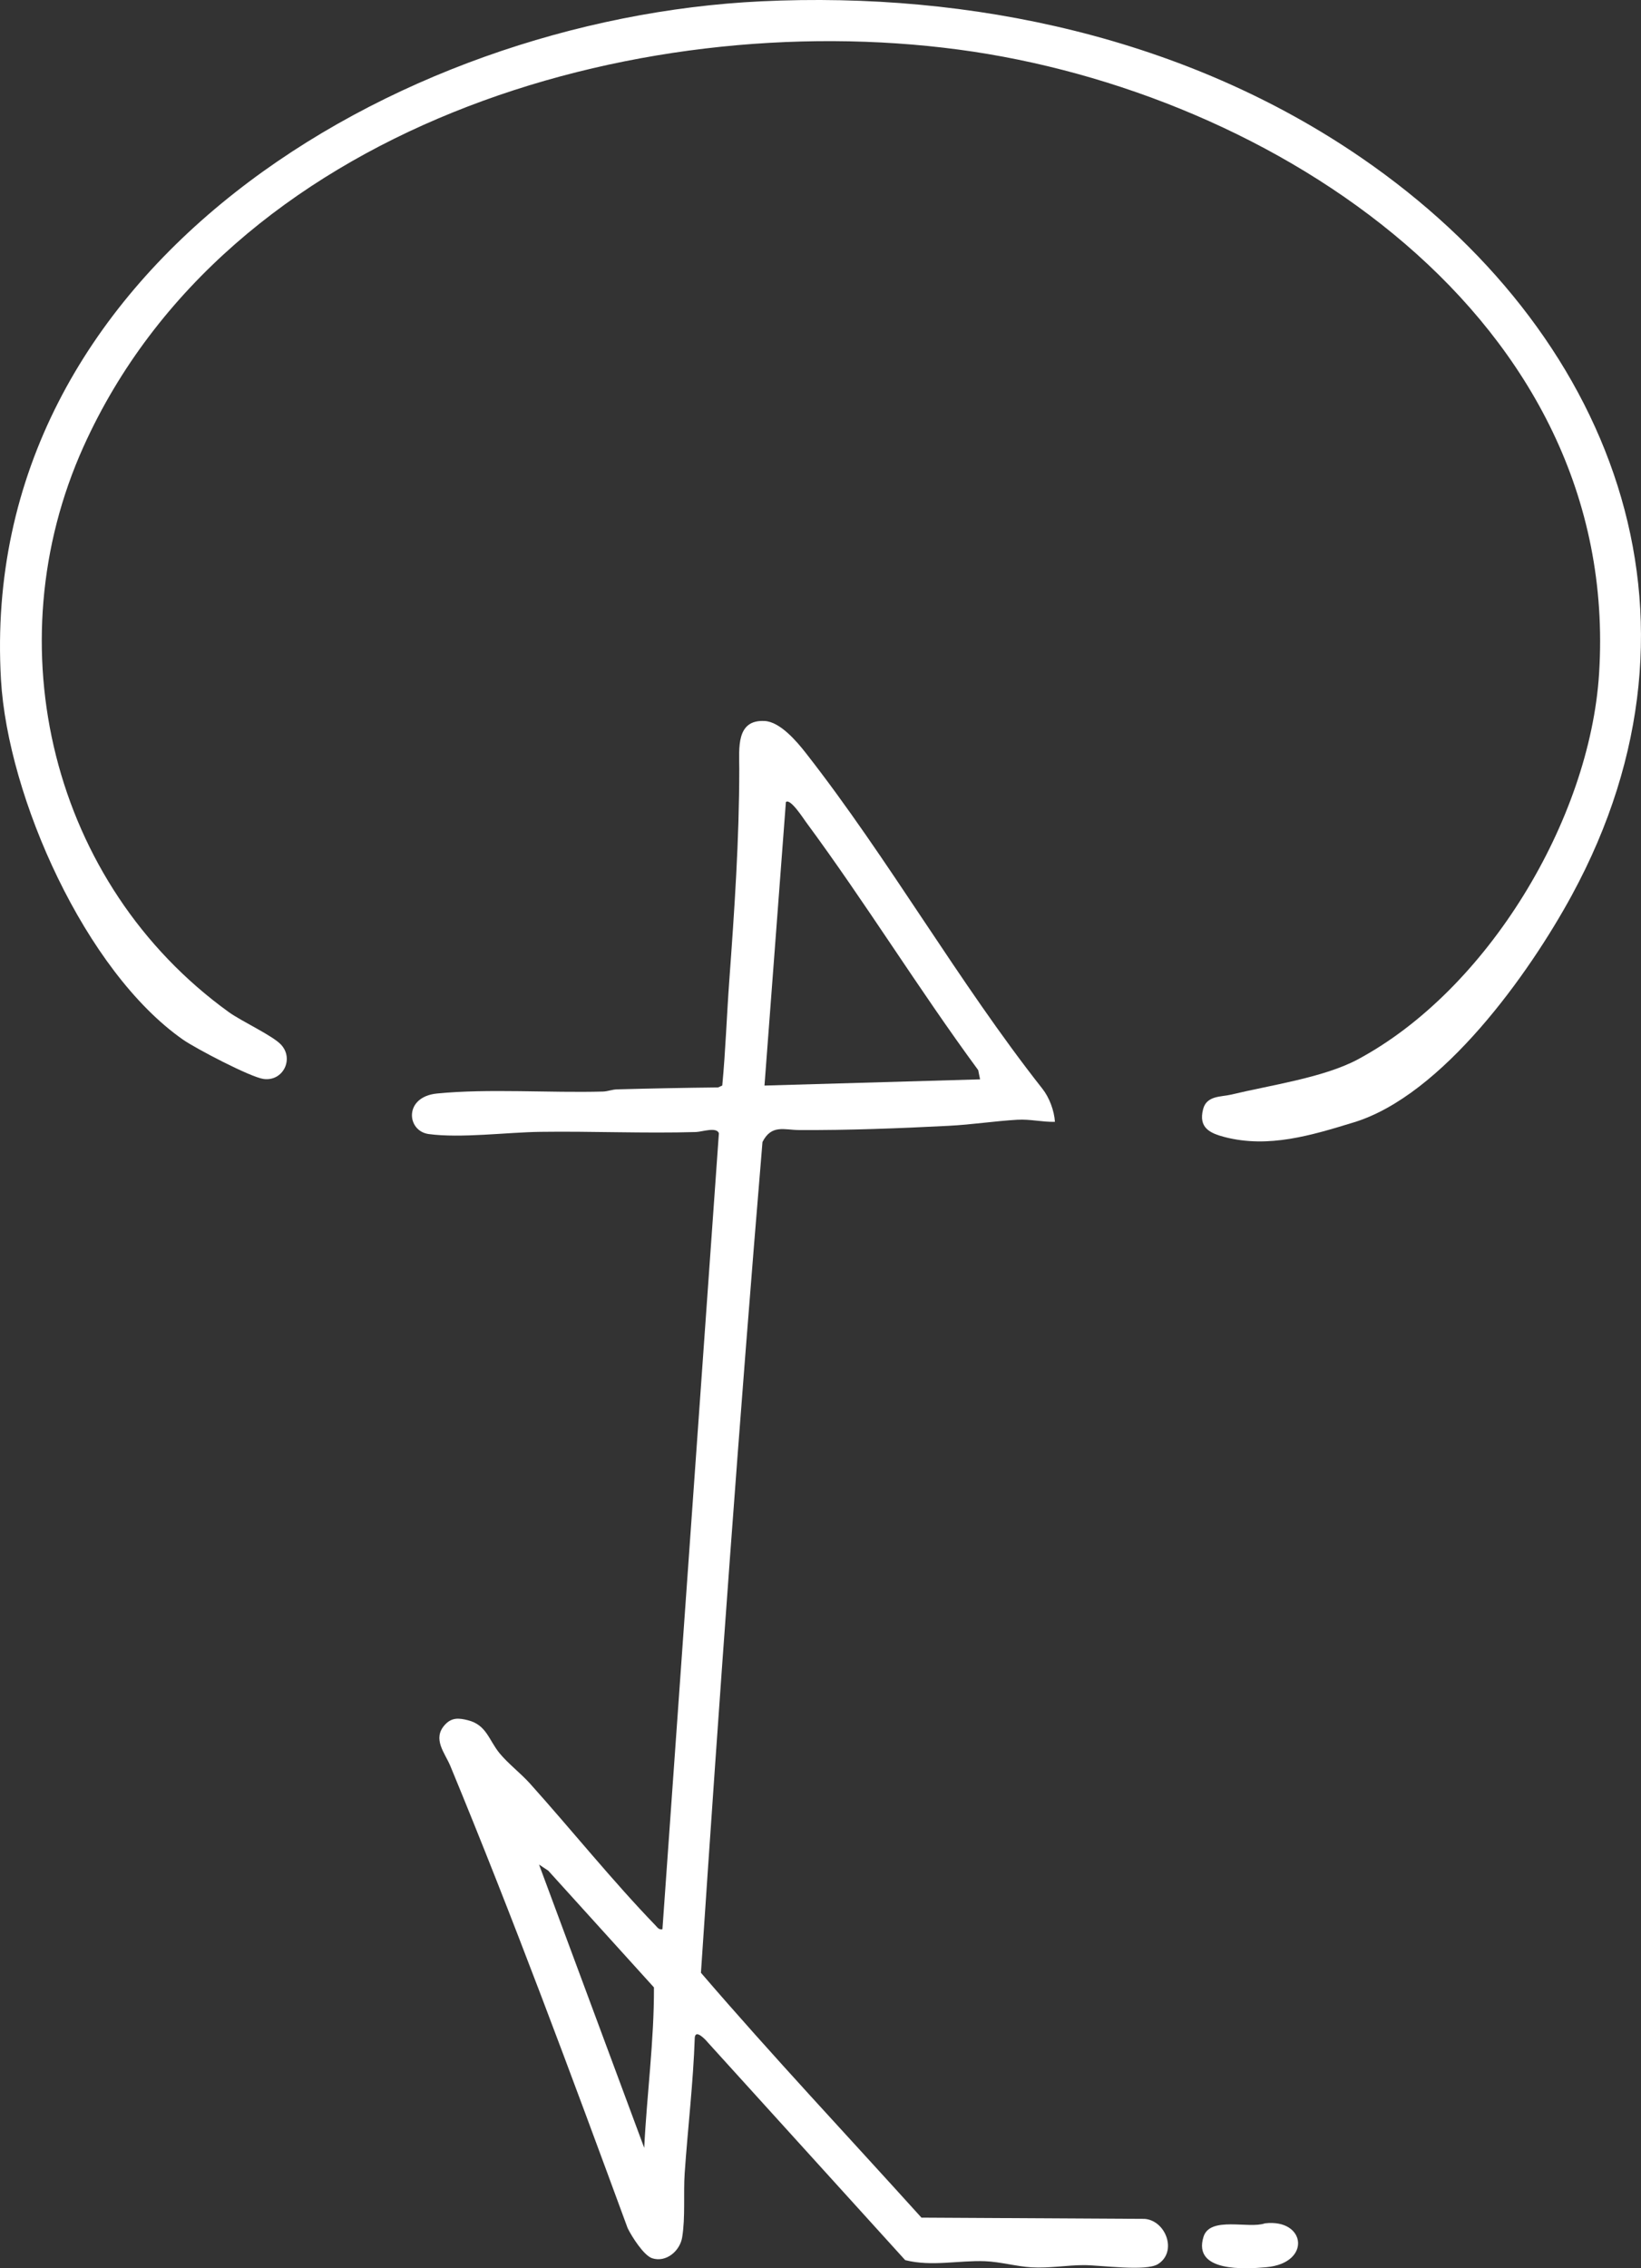 <svg xmlns="http://www.w3.org/2000/svg" id="Calque_2" data-name="Calque 2" viewBox="0 0 811.18 1120.86"><rect x="0" y="0" width="811.18" height="1120.86" fill="#333333" stroke="none"/><defs><style>.cls-1{fill:#fff}</style></defs><g id="Calque_1-2" data-name="Calque 1"><path d="M376.26.65c104.21-4.96 210.6 18.13 296.93 77.48 123.18 84.69 179.28 225.47 103.8 364.24-21.1 38.8-63.91 98.85-107.76 112.24-20.95 6.4-42.05 12.88-63.8 7.28-7.47-1.93-13.06-4.65-10.71-13.79 1.75-6.81 8.89-6.01 13.8-7.19 19.37-4.65 45.86-8.41 62.62-17.38 63.97-34.23 114.74-118.29 119.32-190.68C801.57 157.27 629.47 45.21 473.83 24.5 313.18 3.13 112.36 63.14 41.29 220.68c-44.33 98.27-15.83 216.23 71.86 279.49 6.3 4.54 21.76 11.62 25.86 16.14 6.43 7.08.83 18.21-8.78 16.85-6.51-.92-33.51-15.06-39.7-19.37C42.24 480.1 3.84 393.96.48 335.85-11.28 132.49 195.2 9.28 376.26.65zm249 1098.01c-7.9 2.84-27.12-3.71-30.34 6.64-5.47 17.57 20.57 15.97 31.03 15.04 22.46-2 19.62-24.1-.69-21.68z" class="cls-1"/><path d="M565.88 1096.45l-110.39-.61c-36.37-40.28-73.66-79.88-109-121 9.13-136.89 19.02-273.96 30.42-410.53 4.47-8.8 10.78-5.94 18.01-5.9 24.18.15 49.87-.85 74.01-2.09 11.75-.6 22.87-2.37 34-3 6.46-.36 12.2 1.19 18.54 1.03-.35-5.54-2.76-12-6.17-16.32-41.63-52.83-75.87-113.44-117.01-165.99-4.48-5.73-12.67-15.35-20.29-15.76-14.26-.77-12.57 13.48-12.57 23.61 0 35.02-2.39 69.98-4.95 104.97-1.26 17.17-1.82 34.41-3.45 51.55l-2.06.94c-16.68.18-33.37.5-50.04.96-2.37.07-4.55 1.02-6.92 1.08-26.03.73-56.6-1.56-82.03.97-16.49 1.64-15.02 18.55-4.06 20.03 15.8 2.14 38.72-.86 55-1.09 25.74-.36 51.53.83 77.09.09 2.91-.08 10.26-2.68 11.35.6l-27.91 393.35c-1.75.36-2.47-.9-3.51-1.98-21.12-21.86-41.48-47.21-61.97-70.03-4.57-5.09-10.78-9.8-15.03-14.97-5.33-6.5-6.41-14-15.67-16.32-4.48-1.12-7.99-1.43-11.36 2.27-6.35 6.97.03 13.88 2.71 20.37 31.14 75.31 59.47 151.76 87.64 228.36 1.95 4 7.93 13.52 12.13 14.87 6.91 2.23 13.71-3.61 14.81-10.3 1.65-9.98.56-21.71 1.25-31.75 1.54-22.33 4.23-44.62 4.99-67.03.42-4.24 5.38 1.12 6.51 2.51l97.5 107.5c13.2 3.31 26.45.03 39.48.53 7.37.28 15.69 2.61 22.97 3.03 8.9.52 17.68-1.12 25.99-1.09 8.39.03 30.58 3.21 36.5-.5 9.7-6.07 3.95-21.49-6.54-22.36zm-177.4-700.09c2.08-2.14 8.71 8.19 9.81 9.68 29.55 40 55.75 82.67 85.25 122.75l.93 4.57-106.57 3.07 10.58-140.07zm-117.5 527.99l52.28 57.72c.11 26.46-3.52 52.86-4.81 79.29l-51.99-139.99 4.51 2.98z" class="cls-1"/></g></svg>